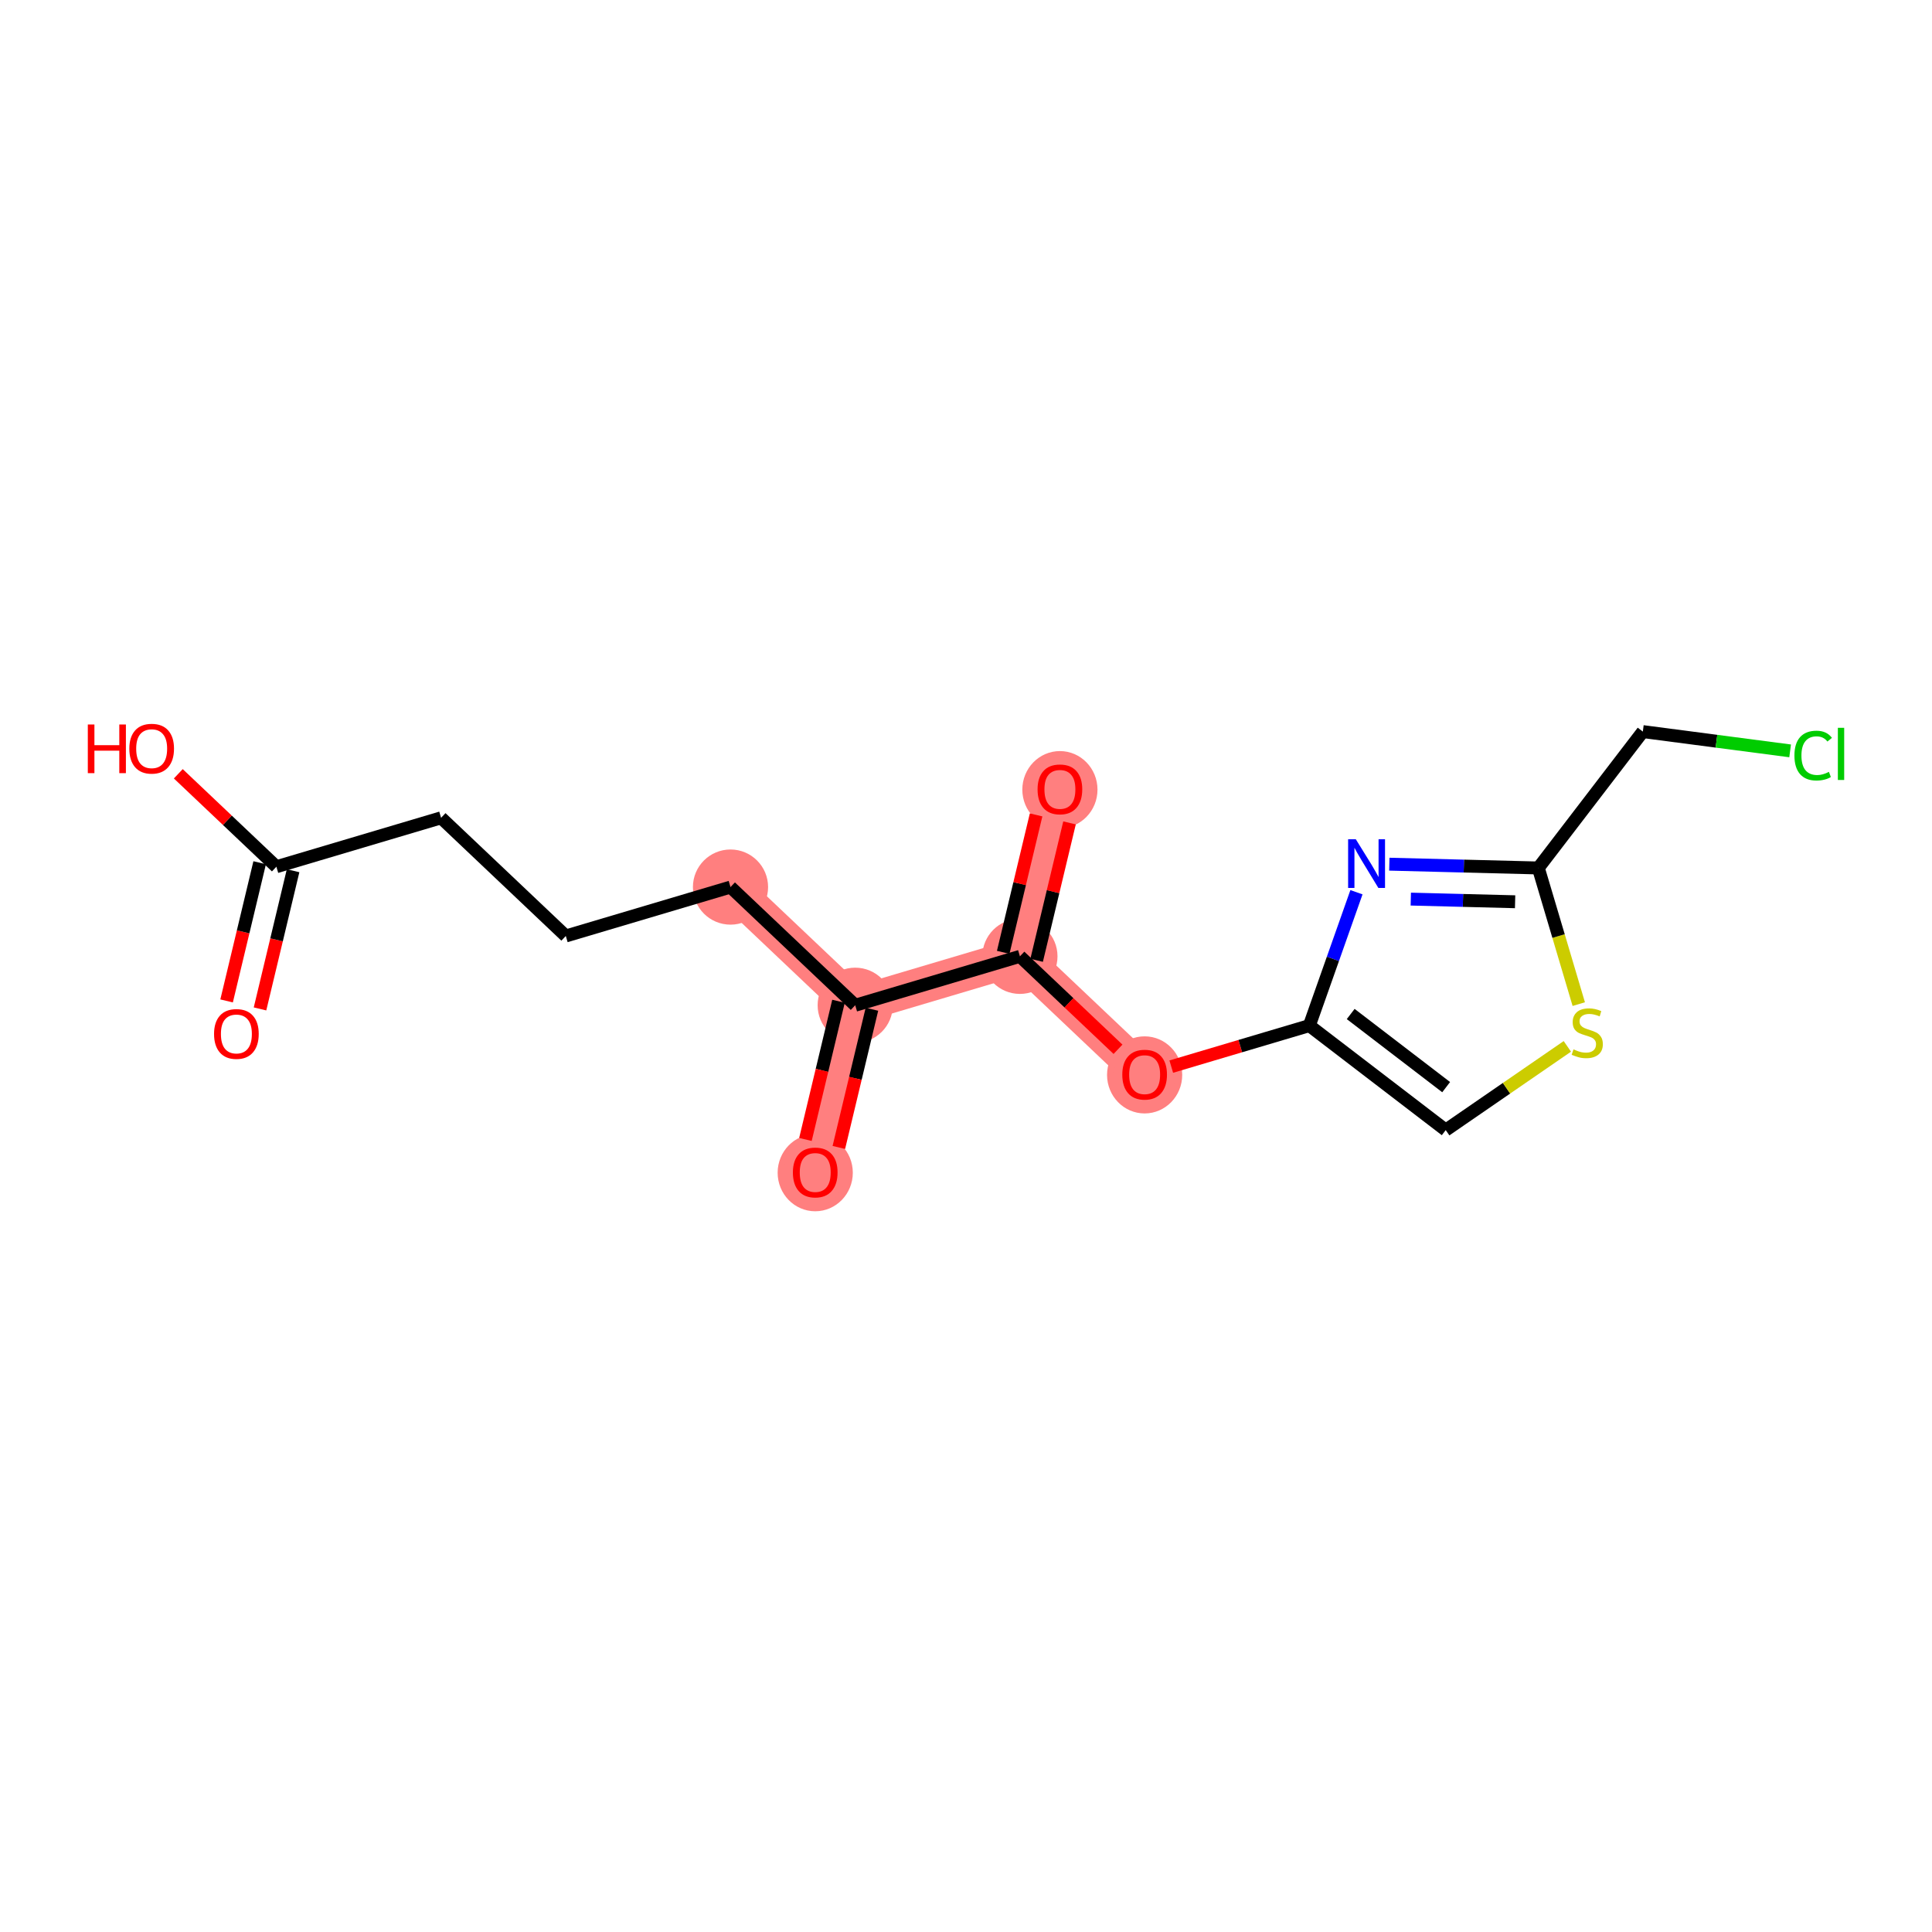 <?xml version='1.0' encoding='iso-8859-1'?>
<svg version='1.1' baseProfile='full'
              xmlns='http://www.w3.org/2000/svg'
                      xmlns:rdkit='http://www.rdkit.org/xml'
                      xmlns:xlink='http://www.w3.org/1999/xlink'
                  xml:space='preserve'
width='300px' height='300px' viewBox='0 0 300 300'>
<!-- END OF HEADER -->
<rect style='opacity:1.0;fill:#FFFFFF;stroke:none' width='300' height='300' x='0' y='0'> </rect>
<rect style='opacity:1.0;fill:#FFFFFF;stroke:none' width='300' height='300' x='0' y='0'> </rect>
<path d='M 113.432,137.744 L 132.797,156.095' style='fill:none;fill-rule:evenodd;stroke:#FF7F7F;stroke-width:5.7px;stroke-linecap:butt;stroke-linejoin:miter;stroke-opacity:1' />
<path d='M 132.797,156.095 L 126.588,182.042' style='fill:none;fill-rule:evenodd;stroke:#FF7F7F;stroke-width:5.7px;stroke-linecap:butt;stroke-linejoin:miter;stroke-opacity:1' />
<path d='M 132.797,156.095 L 158.372,148.499' style='fill:none;fill-rule:evenodd;stroke:#FF7F7F;stroke-width:5.7px;stroke-linecap:butt;stroke-linejoin:miter;stroke-opacity:1' />
<path d='M 158.372,148.499 L 164.582,122.553' style='fill:none;fill-rule:evenodd;stroke:#FF7F7F;stroke-width:5.7px;stroke-linecap:butt;stroke-linejoin:miter;stroke-opacity:1' />
<path d='M 158.372,148.499 L 177.738,166.85' style='fill:none;fill-rule:evenodd;stroke:#FF7F7F;stroke-width:5.7px;stroke-linecap:butt;stroke-linejoin:miter;stroke-opacity:1' />
<ellipse cx='113.432' cy='137.744' rx='5.336' ry='5.336'  style='fill:#FF7F7F;fill-rule:evenodd;stroke:#FF7F7F;stroke-width:1.0px;stroke-linecap:butt;stroke-linejoin:miter;stroke-opacity:1' />
<ellipse cx='132.797' cy='156.095' rx='5.336' ry='5.336'  style='fill:#FF7F7F;fill-rule:evenodd;stroke:#FF7F7F;stroke-width:1.0px;stroke-linecap:butt;stroke-linejoin:miter;stroke-opacity:1' />
<ellipse cx='126.588' cy='182.1' rx='5.336' ry='5.486'  style='fill:#FF7F7F;fill-rule:evenodd;stroke:#FF7F7F;stroke-width:1.0px;stroke-linecap:butt;stroke-linejoin:miter;stroke-opacity:1' />
<ellipse cx='158.372' cy='148.499' rx='5.336' ry='5.336'  style='fill:#FF7F7F;fill-rule:evenodd;stroke:#FF7F7F;stroke-width:1.0px;stroke-linecap:butt;stroke-linejoin:miter;stroke-opacity:1' />
<ellipse cx='164.582' cy='122.612' rx='5.336' ry='5.486'  style='fill:#FF7F7F;fill-rule:evenodd;stroke:#FF7F7F;stroke-width:1.0px;stroke-linecap:butt;stroke-linejoin:miter;stroke-opacity:1' />
<ellipse cx='177.738' cy='166.909' rx='5.336' ry='5.486'  style='fill:#FF7F7F;fill-rule:evenodd;stroke:#FF7F7F;stroke-width:1.0px;stroke-linecap:butt;stroke-linejoin:miter;stroke-opacity:1' />
<path class='bond-0 atom-0 atom-1' d='M 40.375,156.665 L 42.943,145.935' style='fill:none;fill-rule:evenodd;stroke:#FF0000;stroke-width:2.0px;stroke-linecap:butt;stroke-linejoin:miter;stroke-opacity:1' />
<path class='bond-0 atom-0 atom-1' d='M 42.943,145.935 L 45.511,135.206' style='fill:none;fill-rule:evenodd;stroke:#000000;stroke-width:2.0px;stroke-linecap:butt;stroke-linejoin:miter;stroke-opacity:1' />
<path class='bond-0 atom-0 atom-1' d='M 35.186,155.423 L 37.754,144.694' style='fill:none;fill-rule:evenodd;stroke:#FF0000;stroke-width:2.0px;stroke-linecap:butt;stroke-linejoin:miter;stroke-opacity:1' />
<path class='bond-0 atom-0 atom-1' d='M 37.754,144.694 L 40.321,133.964' style='fill:none;fill-rule:evenodd;stroke:#000000;stroke-width:2.0px;stroke-linecap:butt;stroke-linejoin:miter;stroke-opacity:1' />
<path class='bond-1 atom-1 atom-2' d='M 42.916,134.585 L 35.301,127.369' style='fill:none;fill-rule:evenodd;stroke:#000000;stroke-width:2.0px;stroke-linecap:butt;stroke-linejoin:miter;stroke-opacity:1' />
<path class='bond-1 atom-1 atom-2' d='M 35.301,127.369 L 27.686,120.153' style='fill:none;fill-rule:evenodd;stroke:#FF0000;stroke-width:2.0px;stroke-linecap:butt;stroke-linejoin:miter;stroke-opacity:1' />
<path class='bond-2 atom-1 atom-3' d='M 42.916,134.585 L 68.491,126.989' style='fill:none;fill-rule:evenodd;stroke:#000000;stroke-width:2.0px;stroke-linecap:butt;stroke-linejoin:miter;stroke-opacity:1' />
<path class='bond-3 atom-3 atom-4' d='M 68.491,126.989 L 87.857,145.34' style='fill:none;fill-rule:evenodd;stroke:#000000;stroke-width:2.0px;stroke-linecap:butt;stroke-linejoin:miter;stroke-opacity:1' />
<path class='bond-4 atom-4 atom-5' d='M 87.857,145.34 L 113.432,137.744' style='fill:none;fill-rule:evenodd;stroke:#000000;stroke-width:2.0px;stroke-linecap:butt;stroke-linejoin:miter;stroke-opacity:1' />
<path class='bond-5 atom-5 atom-6' d='M 113.432,137.744 L 132.797,156.095' style='fill:none;fill-rule:evenodd;stroke:#000000;stroke-width:2.0px;stroke-linecap:butt;stroke-linejoin:miter;stroke-opacity:1' />
<path class='bond-6 atom-6 atom-7' d='M 130.203,155.474 L 127.635,166.204' style='fill:none;fill-rule:evenodd;stroke:#000000;stroke-width:2.0px;stroke-linecap:butt;stroke-linejoin:miter;stroke-opacity:1' />
<path class='bond-6 atom-6 atom-7' d='M 127.635,166.204 L 125.067,176.933' style='fill:none;fill-rule:evenodd;stroke:#FF0000;stroke-width:2.0px;stroke-linecap:butt;stroke-linejoin:miter;stroke-opacity:1' />
<path class='bond-6 atom-6 atom-7' d='M 135.392,156.716 L 132.824,167.446' style='fill:none;fill-rule:evenodd;stroke:#000000;stroke-width:2.0px;stroke-linecap:butt;stroke-linejoin:miter;stroke-opacity:1' />
<path class='bond-6 atom-6 atom-7' d='M 132.824,167.446 L 130.256,178.175' style='fill:none;fill-rule:evenodd;stroke:#FF0000;stroke-width:2.0px;stroke-linecap:butt;stroke-linejoin:miter;stroke-opacity:1' />
<path class='bond-7 atom-6 atom-8' d='M 132.797,156.095 L 158.372,148.499' style='fill:none;fill-rule:evenodd;stroke:#000000;stroke-width:2.0px;stroke-linecap:butt;stroke-linejoin:miter;stroke-opacity:1' />
<path class='bond-8 atom-8 atom-9' d='M 160.967,149.12 L 163.521,138.45' style='fill:none;fill-rule:evenodd;stroke:#000000;stroke-width:2.0px;stroke-linecap:butt;stroke-linejoin:miter;stroke-opacity:1' />
<path class='bond-8 atom-8 atom-9' d='M 163.521,138.45 L 166.075,127.779' style='fill:none;fill-rule:evenodd;stroke:#FF0000;stroke-width:2.0px;stroke-linecap:butt;stroke-linejoin:miter;stroke-opacity:1' />
<path class='bond-8 atom-8 atom-9' d='M 155.778,147.879 L 158.331,137.208' style='fill:none;fill-rule:evenodd;stroke:#000000;stroke-width:2.0px;stroke-linecap:butt;stroke-linejoin:miter;stroke-opacity:1' />
<path class='bond-8 atom-8 atom-9' d='M 158.331,137.208 L 160.885,126.537' style='fill:none;fill-rule:evenodd;stroke:#FF0000;stroke-width:2.0px;stroke-linecap:butt;stroke-linejoin:miter;stroke-opacity:1' />
<path class='bond-9 atom-8 atom-10' d='M 158.372,148.499 L 165.988,155.716' style='fill:none;fill-rule:evenodd;stroke:#000000;stroke-width:2.0px;stroke-linecap:butt;stroke-linejoin:miter;stroke-opacity:1' />
<path class='bond-9 atom-8 atom-10' d='M 165.988,155.716 L 173.603,162.932' style='fill:none;fill-rule:evenodd;stroke:#FF0000;stroke-width:2.0px;stroke-linecap:butt;stroke-linejoin:miter;stroke-opacity:1' />
<path class='bond-10 atom-10 atom-11' d='M 181.873,165.622 L 192.593,162.438' style='fill:none;fill-rule:evenodd;stroke:#FF0000;stroke-width:2.0px;stroke-linecap:butt;stroke-linejoin:miter;stroke-opacity:1' />
<path class='bond-10 atom-10 atom-11' d='M 192.593,162.438 L 203.313,159.255' style='fill:none;fill-rule:evenodd;stroke:#000000;stroke-width:2.0px;stroke-linecap:butt;stroke-linejoin:miter;stroke-opacity:1' />
<path class='bond-11 atom-11 atom-12' d='M 203.313,159.255 L 224.491,175.481' style='fill:none;fill-rule:evenodd;stroke:#000000;stroke-width:2.0px;stroke-linecap:butt;stroke-linejoin:miter;stroke-opacity:1' />
<path class='bond-11 atom-11 atom-12' d='M 209.735,157.453 L 224.559,168.811' style='fill:none;fill-rule:evenodd;stroke:#000000;stroke-width:2.0px;stroke-linecap:butt;stroke-linejoin:miter;stroke-opacity:1' />
<path class='bond-17 atom-17 atom-11' d='M 210.63,138.544 L 206.972,148.899' style='fill:none;fill-rule:evenodd;stroke:#0000FF;stroke-width:2.0px;stroke-linecap:butt;stroke-linejoin:miter;stroke-opacity:1' />
<path class='bond-17 atom-17 atom-11' d='M 206.972,148.899 L 203.313,159.255' style='fill:none;fill-rule:evenodd;stroke:#000000;stroke-width:2.0px;stroke-linecap:butt;stroke-linejoin:miter;stroke-opacity:1' />
<path class='bond-12 atom-12 atom-13' d='M 224.491,175.481 L 233.934,168.98' style='fill:none;fill-rule:evenodd;stroke:#000000;stroke-width:2.0px;stroke-linecap:butt;stroke-linejoin:miter;stroke-opacity:1' />
<path class='bond-12 atom-12 atom-13' d='M 233.934,168.98 L 243.377,162.48' style='fill:none;fill-rule:evenodd;stroke:#CCCC00;stroke-width:2.0px;stroke-linecap:butt;stroke-linejoin:miter;stroke-opacity:1' />
<path class='bond-13 atom-13 atom-14' d='M 245.15,155.919 L 242.011,145.349' style='fill:none;fill-rule:evenodd;stroke:#CCCC00;stroke-width:2.0px;stroke-linecap:butt;stroke-linejoin:miter;stroke-opacity:1' />
<path class='bond-13 atom-13 atom-14' d='M 242.011,145.349 L 238.871,134.778' style='fill:none;fill-rule:evenodd;stroke:#000000;stroke-width:2.0px;stroke-linecap:butt;stroke-linejoin:miter;stroke-opacity:1' />
<path class='bond-14 atom-14 atom-15' d='M 238.871,134.778 L 255.097,113.601' style='fill:none;fill-rule:evenodd;stroke:#000000;stroke-width:2.0px;stroke-linecap:butt;stroke-linejoin:miter;stroke-opacity:1' />
<path class='bond-16 atom-14 atom-17' d='M 238.871,134.778 L 227.302,134.484' style='fill:none;fill-rule:evenodd;stroke:#000000;stroke-width:2.0px;stroke-linecap:butt;stroke-linejoin:miter;stroke-opacity:1' />
<path class='bond-16 atom-14 atom-17' d='M 227.302,134.484 L 215.733,134.189' style='fill:none;fill-rule:evenodd;stroke:#0000FF;stroke-width:2.0px;stroke-linecap:butt;stroke-linejoin:miter;stroke-opacity:1' />
<path class='bond-16 atom-14 atom-17' d='M 235.265,140.024 L 227.166,139.818' style='fill:none;fill-rule:evenodd;stroke:#000000;stroke-width:2.0px;stroke-linecap:butt;stroke-linejoin:miter;stroke-opacity:1' />
<path class='bond-16 atom-14 atom-17' d='M 227.166,139.818 L 219.068,139.612' style='fill:none;fill-rule:evenodd;stroke:#0000FF;stroke-width:2.0px;stroke-linecap:butt;stroke-linejoin:miter;stroke-opacity:1' />
<path class='bond-15 atom-15 atom-16' d='M 255.097,113.601 L 266.534,115.098' style='fill:none;fill-rule:evenodd;stroke:#000000;stroke-width:2.0px;stroke-linecap:butt;stroke-linejoin:miter;stroke-opacity:1' />
<path class='bond-15 atom-15 atom-16' d='M 266.534,115.098 L 277.97,116.595' style='fill:none;fill-rule:evenodd;stroke:#00CC00;stroke-width:2.0px;stroke-linecap:butt;stroke-linejoin:miter;stroke-opacity:1' />
<path  class='atom-0' d='M 33.238 160.553
Q 33.238 158.739, 34.135 157.725
Q 35.031 156.711, 36.706 156.711
Q 38.382 156.711, 39.278 157.725
Q 40.175 158.739, 40.175 160.553
Q 40.175 162.388, 39.268 163.434
Q 38.361 164.469, 36.706 164.469
Q 35.042 164.469, 34.135 163.434
Q 33.238 162.399, 33.238 160.553
M 36.706 163.616
Q 37.859 163.616, 38.478 162.847
Q 39.108 162.068, 39.108 160.553
Q 39.108 159.069, 38.478 158.322
Q 37.859 157.565, 36.706 157.565
Q 35.554 157.565, 34.924 158.312
Q 34.305 159.059, 34.305 160.553
Q 34.305 162.079, 34.924 162.847
Q 35.554 163.616, 36.706 163.616
' fill='#FF0000'/>
<path  class='atom-2' d='M 13.636 112.499
L 14.661 112.499
L 14.661 115.711
L 18.524 115.711
L 18.524 112.499
L 19.549 112.499
L 19.549 120.055
L 18.524 120.055
L 18.524 116.565
L 14.661 116.565
L 14.661 120.055
L 13.636 120.055
L 13.636 112.499
' fill='#FF0000'/>
<path  class='atom-2' d='M 20.082 116.255
Q 20.082 114.441, 20.979 113.427
Q 21.875 112.414, 23.55 112.414
Q 25.226 112.414, 26.122 113.427
Q 27.019 114.441, 27.019 116.255
Q 27.019 118.091, 26.112 119.137
Q 25.204 120.172, 23.55 120.172
Q 21.886 120.172, 20.979 119.137
Q 20.082 118.102, 20.082 116.255
M 23.55 119.318
Q 24.703 119.318, 25.322 118.55
Q 25.951 117.771, 25.951 116.255
Q 25.951 114.772, 25.322 114.025
Q 24.703 113.267, 23.55 113.267
Q 22.398 113.267, 21.768 114.014
Q 21.149 114.761, 21.149 116.255
Q 21.149 117.782, 21.768 118.55
Q 22.398 119.318, 23.55 119.318
' fill='#FF0000'/>
<path  class='atom-7' d='M 123.12 182.063
Q 123.12 180.249, 124.016 179.235
Q 124.912 178.221, 126.588 178.221
Q 128.263 178.221, 129.16 179.235
Q 130.056 180.249, 130.056 182.063
Q 130.056 183.899, 129.149 184.944
Q 128.242 185.98, 126.588 185.98
Q 124.923 185.98, 124.016 184.944
Q 123.12 183.909, 123.12 182.063
M 126.588 185.126
Q 127.74 185.126, 128.359 184.357
Q 128.989 183.578, 128.989 182.063
Q 128.989 180.58, 128.359 179.833
Q 127.74 179.075, 126.588 179.075
Q 125.435 179.075, 124.806 179.822
Q 124.187 180.569, 124.187 182.063
Q 124.187 183.589, 124.806 184.357
Q 125.435 185.126, 126.588 185.126
' fill='#FF0000'/>
<path  class='atom-9' d='M 161.114 122.574
Q 161.114 120.76, 162.01 119.746
Q 162.906 118.732, 164.582 118.732
Q 166.257 118.732, 167.154 119.746
Q 168.05 120.76, 168.05 122.574
Q 168.05 124.41, 167.143 125.456
Q 166.236 126.491, 164.582 126.491
Q 162.917 126.491, 162.01 125.456
Q 161.114 124.42, 161.114 122.574
M 164.582 125.637
Q 165.734 125.637, 166.353 124.869
Q 166.983 124.09, 166.983 122.574
Q 166.983 121.091, 166.353 120.344
Q 165.734 119.586, 164.582 119.586
Q 163.429 119.586, 162.8 120.333
Q 162.181 121.08, 162.181 122.574
Q 162.181 124.1, 162.8 124.869
Q 163.429 125.637, 164.582 125.637
' fill='#FF0000'/>
<path  class='atom-10' d='M 174.27 166.872
Q 174.27 165.057, 175.166 164.044
Q 176.063 163.03, 177.738 163.03
Q 179.413 163.03, 180.31 164.044
Q 181.206 165.057, 181.206 166.872
Q 181.206 168.707, 180.299 169.753
Q 179.392 170.788, 177.738 170.788
Q 176.073 170.788, 175.166 169.753
Q 174.27 168.718, 174.27 166.872
M 177.738 169.934
Q 178.891 169.934, 179.51 169.166
Q 180.139 168.387, 180.139 166.872
Q 180.139 165.388, 179.51 164.641
Q 178.891 163.884, 177.738 163.884
Q 176.585 163.884, 175.956 164.631
Q 175.337 165.378, 175.337 166.872
Q 175.337 168.398, 175.956 169.166
Q 176.585 169.934, 177.738 169.934
' fill='#FF0000'/>
<path  class='atom-13' d='M 244.333 162.947
Q 244.418 162.979, 244.77 163.128
Q 245.122 163.278, 245.506 163.374
Q 245.901 163.459, 246.286 163.459
Q 247.001 163.459, 247.417 163.117
Q 247.833 162.765, 247.833 162.157
Q 247.833 161.741, 247.619 161.485
Q 247.417 161.229, 247.097 161.09
Q 246.776 160.951, 246.243 160.791
Q 245.571 160.588, 245.165 160.396
Q 244.77 160.204, 244.482 159.799
Q 244.205 159.393, 244.205 158.71
Q 244.205 157.76, 244.845 157.173
Q 245.496 156.586, 246.776 156.586
Q 247.652 156.586, 248.644 157.003
L 248.399 157.824
Q 247.491 157.451, 246.808 157.451
Q 246.072 157.451, 245.667 157.76
Q 245.261 158.059, 245.272 158.582
Q 245.272 158.988, 245.474 159.233
Q 245.688 159.478, 245.987 159.617
Q 246.296 159.756, 246.808 159.916
Q 247.491 160.129, 247.897 160.343
Q 248.302 160.556, 248.591 160.994
Q 248.889 161.421, 248.889 162.157
Q 248.889 163.203, 248.185 163.768
Q 247.491 164.323, 246.328 164.323
Q 245.656 164.323, 245.144 164.174
Q 244.642 164.035, 244.044 163.79
L 244.333 162.947
' fill='#CCCC00'/>
<path  class='atom-16' d='M 278.637 117.325
Q 278.637 115.447, 279.512 114.465
Q 280.398 113.473, 282.074 113.473
Q 283.632 113.473, 284.464 114.572
L 283.76 115.148
Q 283.151 114.348, 282.074 114.348
Q 280.932 114.348, 280.323 115.116
Q 279.726 115.874, 279.726 117.325
Q 279.726 118.82, 280.345 119.588
Q 280.974 120.356, 282.191 120.356
Q 283.023 120.356, 283.995 119.855
L 284.293 120.655
Q 283.898 120.911, 283.301 121.061
Q 282.703 121.21, 282.042 121.21
Q 280.398 121.21, 279.512 120.207
Q 278.637 119.204, 278.637 117.325
' fill='#00CC00'/>
<path  class='atom-16' d='M 285.382 113.014
L 286.364 113.014
L 286.364 121.114
L 285.382 121.114
L 285.382 113.014
' fill='#00CC00'/>
<path  class='atom-17' d='M 210.531 130.321
L 213.006 134.323
Q 213.252 134.718, 213.647 135.433
Q 214.042 136.148, 214.063 136.191
L 214.063 130.321
L 215.066 130.321
L 215.066 137.877
L 214.031 137.877
L 211.374 133.502
Q 211.064 132.989, 210.733 132.402
Q 210.413 131.816, 210.317 131.634
L 210.317 137.877
L 209.335 137.877
L 209.335 130.321
L 210.531 130.321
' fill='#0000FF'/>
</svg>
